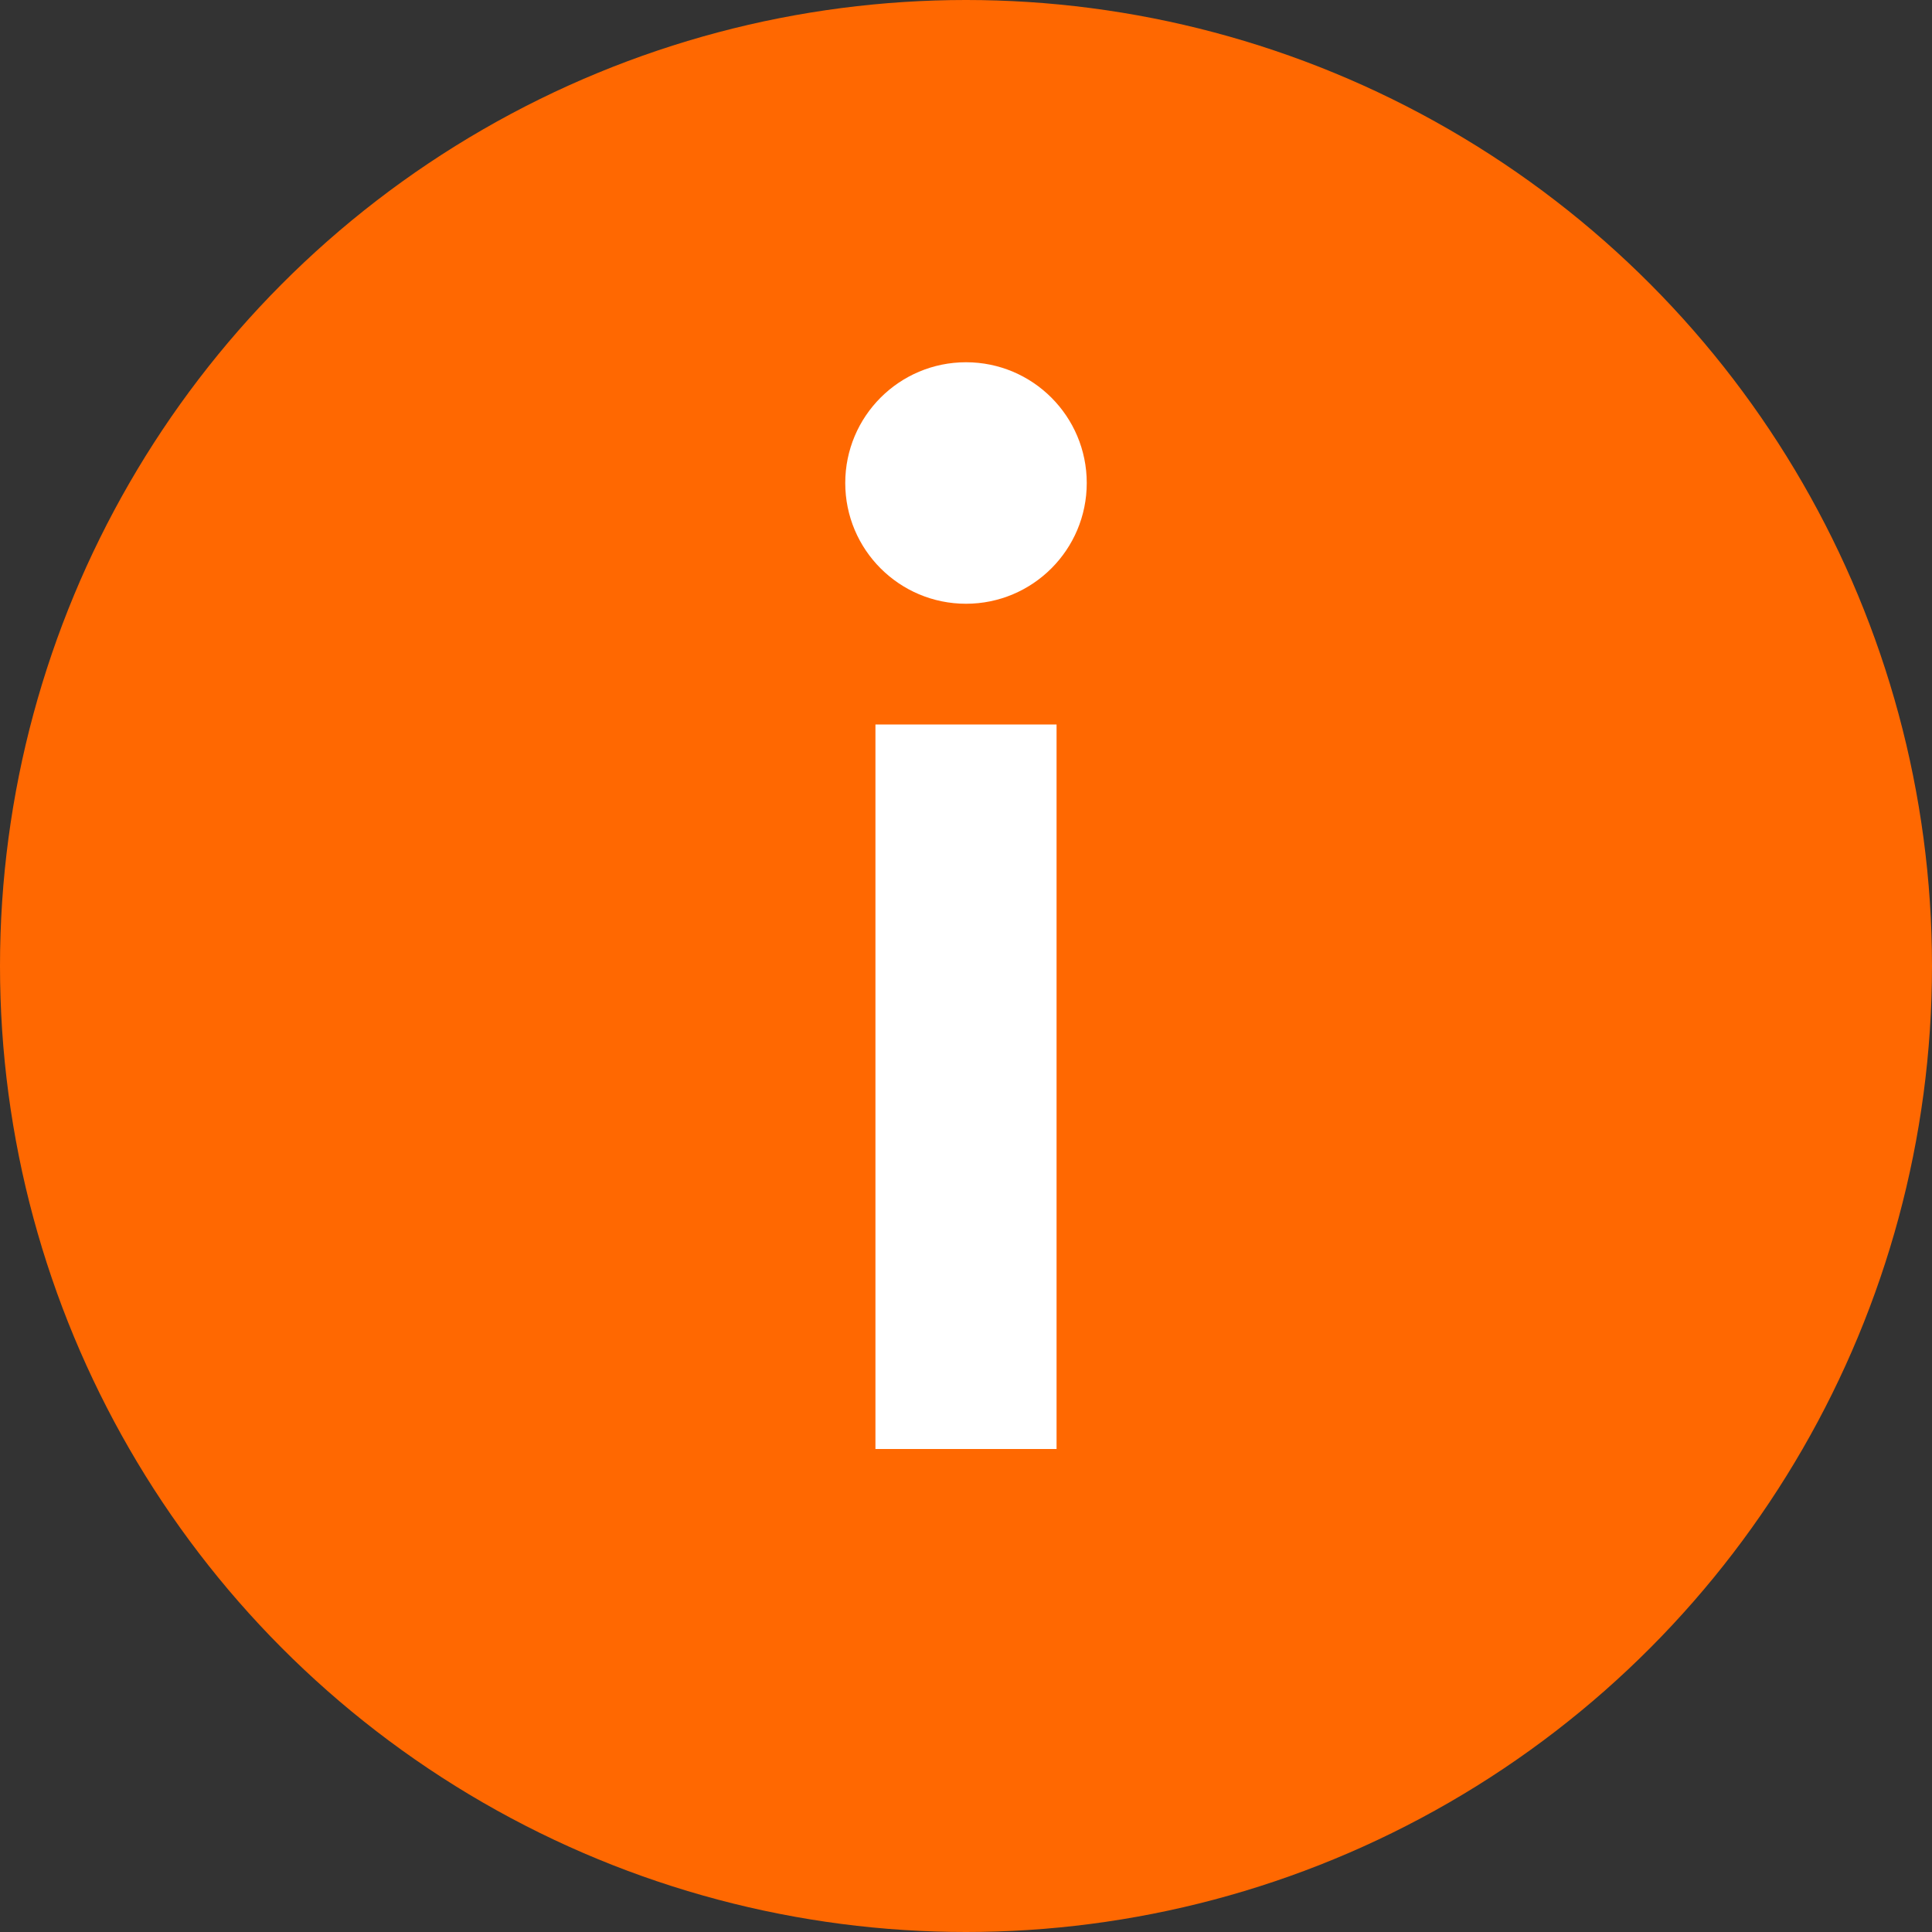 <svg xmlns="http://www.w3.org/2000/svg" width="16" height="16" viewBox="0 0 16 16">
  <rect x="0" y="0" width="16" height="16" fill="#333333" stroke="none"/>
  <circle cx="8" cy="8" r="8" fill="#FF6801"></circle>
  <rect x="7.25" y="6" width="1.5" height="6" fill="white"></rect>
  <circle cx="8" cy="4" r="1" fill="white"></circle>
</svg>
